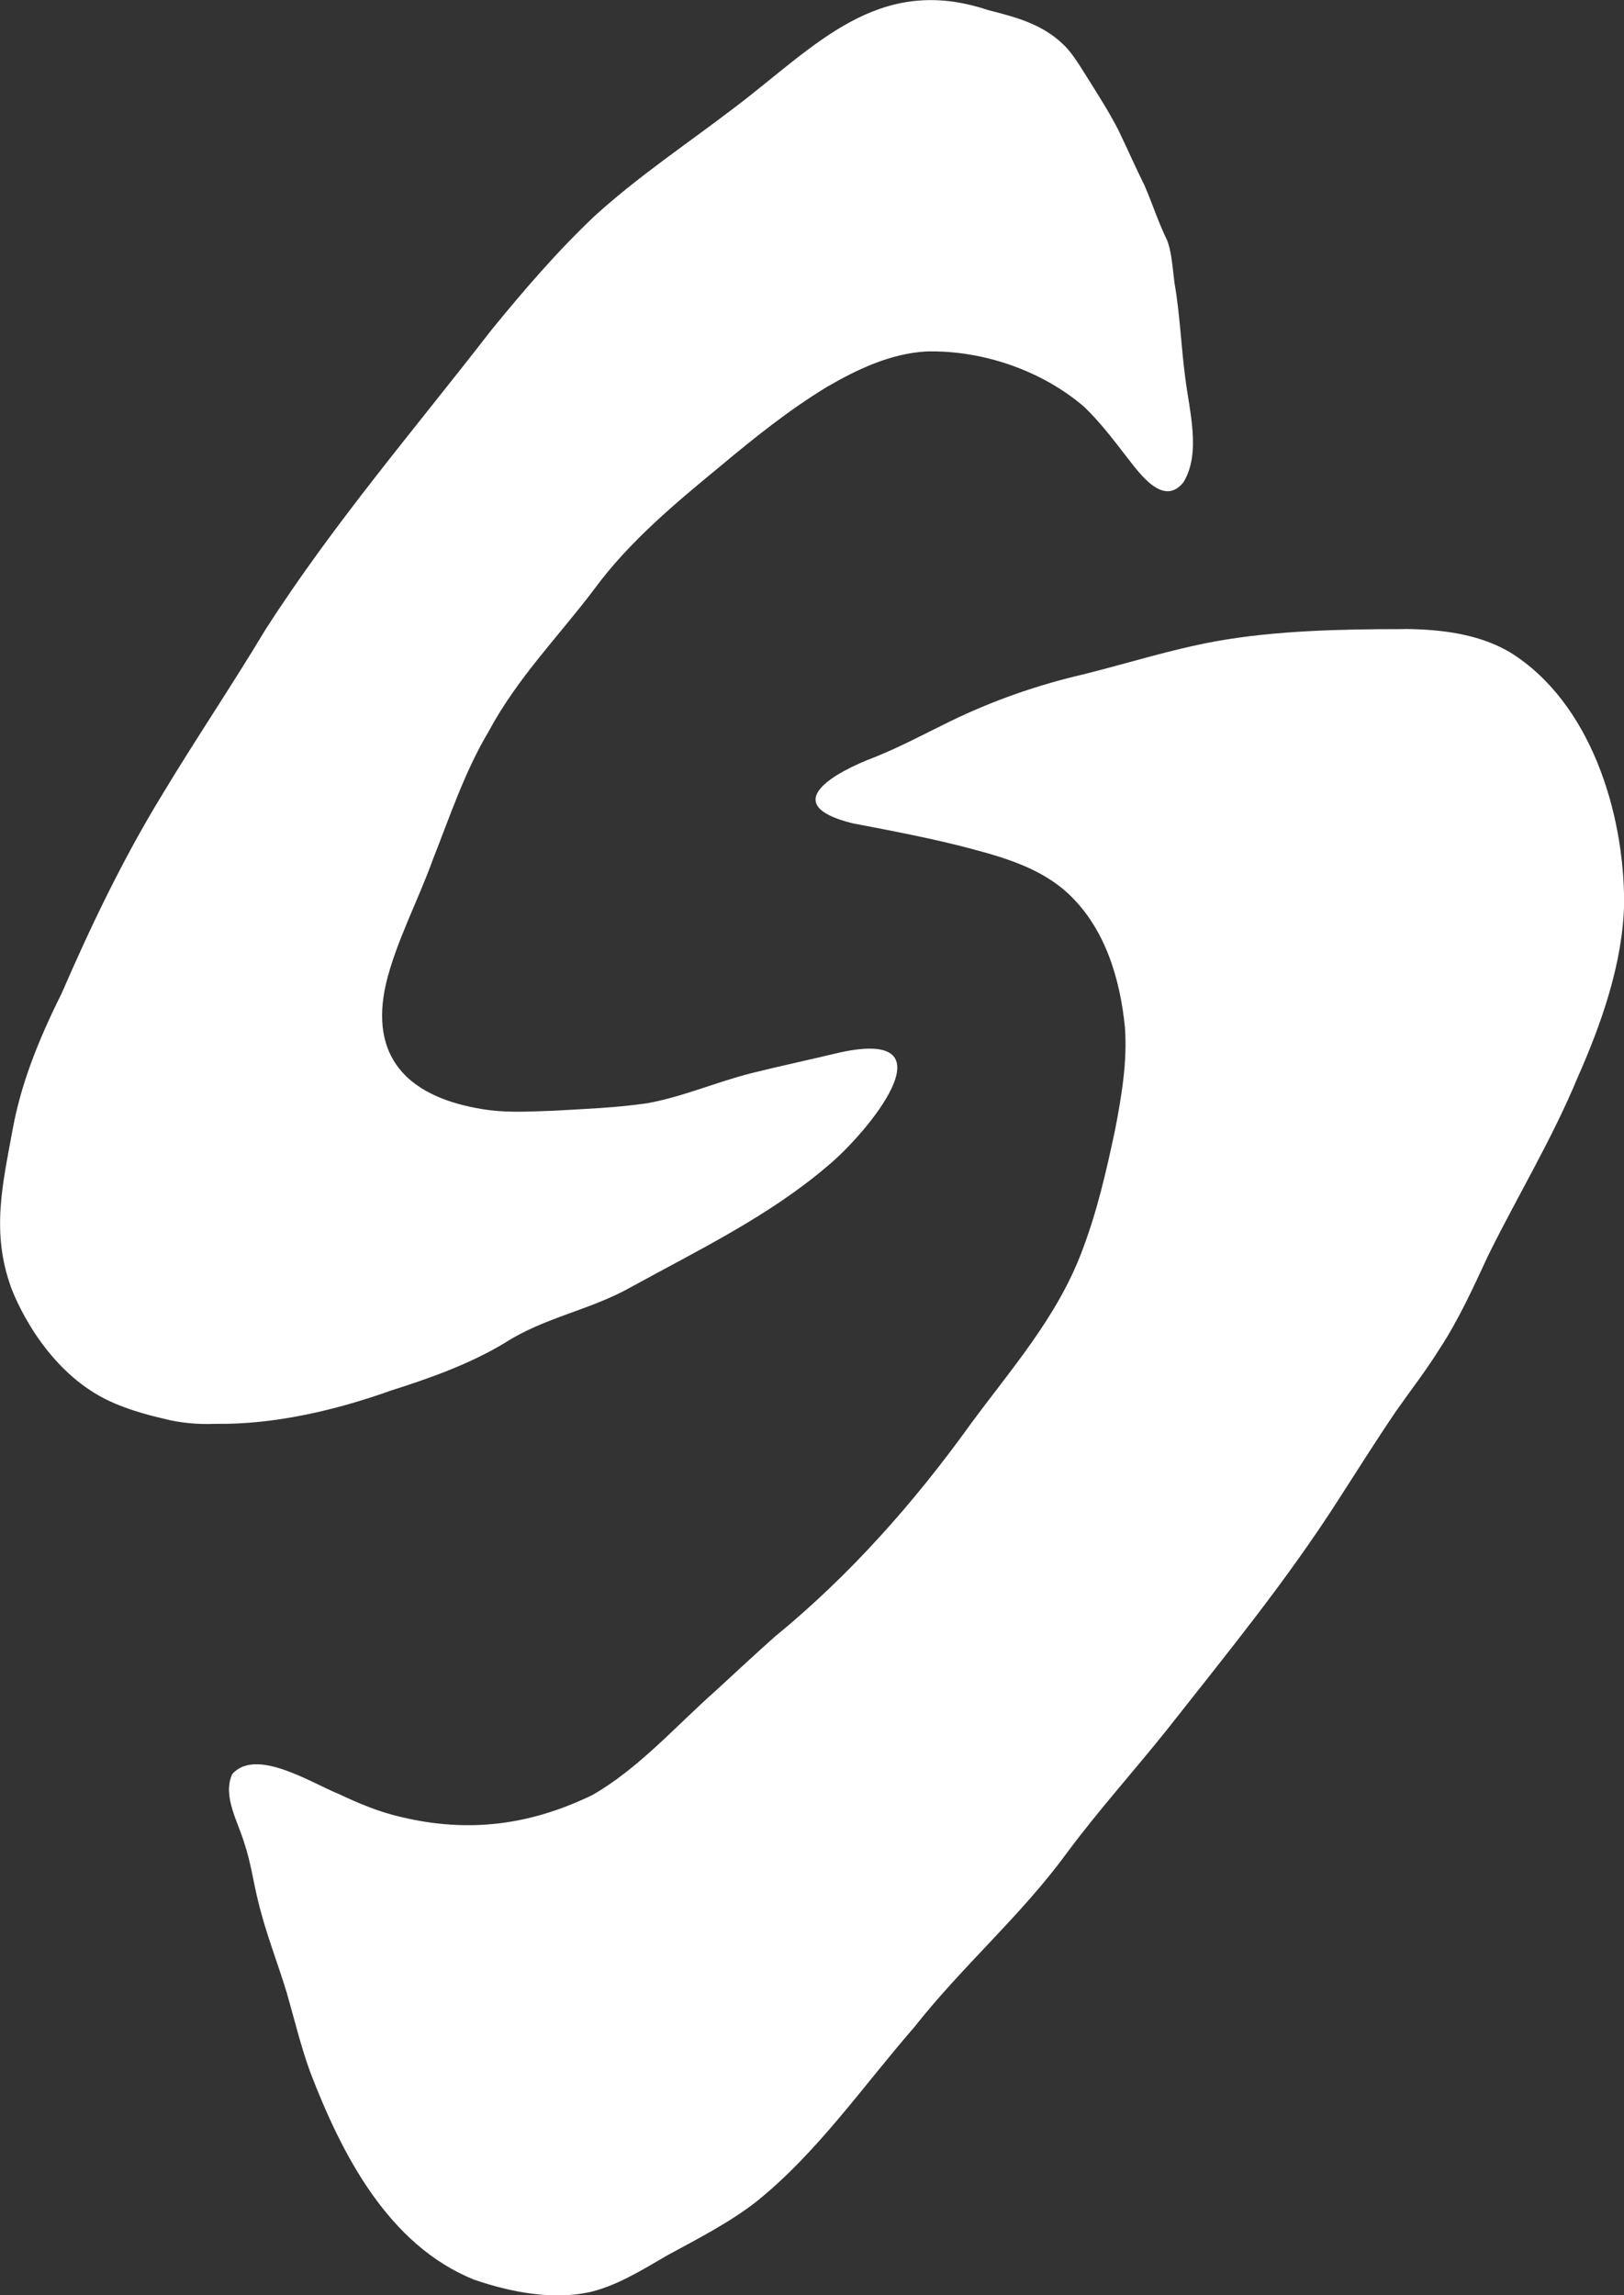<?xml version="1.0" encoding="UTF-8"?>
<svg id="Layer_2" data-name="Layer 2" xmlns="http://www.w3.org/2000/svg" viewBox="0 0 128.37 181.43">
  <rect x="0" y="0" width="128.37" height="181.43" fill="#333333" stroke="none"/>
  <defs>
    <style>
      .cls-1 {
        fill: #fff;
      }
    </style>
  </defs>
  <g id="Layer_1-2" data-name="Layer 1">
    <g id="ghSa71">
      <g>
        <path class="cls-1" d="M110.99,49.72c2.84.02,5.87.37,8.35,1.83,6.38,3.94,9.05,12.68,9.04,19.83-.09,4.71-1.79,9.54-3.67,13.78-2.02,4.88-4.75,9.37-7.09,14.11-1.16,2.5-2.34,5.1-3.84,7.37-1.03,1.66-2.26,3.24-3.43,4.91-1.55,2.28-3.04,4.65-4.54,6.98-4.15,6.48-8.88,12.24-13.59,18.23-2.62,3.28-5.41,6.36-7.91,9.74-3.64,4.97-8.2,8.87-12.04,13.74-4.08,4.69-7.71,9.99-12.58,13.87-2.14,1.64-4.56,2.87-6.91,4.15-2.08,1.21-4.12,2.48-6.28,2.95-2.93.6-6.17-.03-9-1-6.81-2.72-10.5-9.95-12.98-16.42-.74-2.03-1.25-4.17-1.85-6.26-.74-2.43-1.67-4.77-2.25-7.18-.38-1.5-.59-3.12-1.1-4.63-.5-1.72-1.76-3.75-.96-5.49,1.89-2.11,6.21.69,8.46,1.6,1.53.72,3.13,1.4,4.89,1.8,5.35,1.28,10.19.64,15.1-1.73,3.65-2.08,6.63-5.48,9.77-8.26,1.55-1.43,3.08-2.85,4.66-4.26,5.94-4.86,11.01-10.59,15.49-16.82,3.22-4.37,6.81-8.42,8.77-13.59,1.23-3.21,1.94-6.36,2.64-9.65.51-2.65.98-5.39.78-8.11-.39-3.91-1.59-7.88-4.5-10.59-2.07-1.91-4.8-2.77-7.51-3.49-2.99-.81-6.58-1.49-9.52-2.05-6.04-1.5-1.33-4.07,1.73-5.22,2.06-.82,4.01-1.88,6.01-2.85,3.32-1.62,6.87-2.86,10.49-3.7,3.49-.87,6.9-1.96,10.44-2.61,4.77-.86,9.94-.97,14.88-.97h.07Z"/>
        <path class="cls-1" d="M78.16.81c2.23.57,4.18,1.1,5.82,2.64.69.63,1.22,1.5,1.89,2.56.87,1.4,1.77,2.78,2.53,4.27.74,1.53,1.35,2.94,2.07,4.38.7,1.63,1.05,2.82,1.77,4.3.34.8.43,2,.6,3.42.43,2.43.52,5.01.85,7.48.31,2.59,1.28,5.95-.15,8.27-1.57,1.96-3.44-.68-4.43-1.95-1.07-1.38-2.15-2.81-3.41-4.02-3.36-2.89-8.05-4.48-12.44-4.38-2.84.15-5.5,1.41-7.92,2.82-2.96,1.8-5.72,4.01-8.4,6.25-3.58,2.95-7.2,5.96-9.95,9.7-2.85,3.78-6.08,7.01-8.37,11.28-1.88,3.15-3.06,6.71-4.41,10.13-1.18,3.27-2.92,6.53-3.7,9.8-1.31,5.75,1.67,8.81,7.15,9.83,2.19.43,4.07.27,6.1.21,2.54-.15,4.8-.22,7.39-.59,2.83-.51,5.44-1.67,8.25-2.38,2.32-.58,4.69-1.08,7.01-1.64,9.17-1.98,2.03,6.48-.96,8.95-4.66,3.99-10.22,6.66-15.53,9.58-3.26,1.85-6.87,2.4-10.03,4.44-2.78,1.67-5.87,2.77-8.99,3.76-4.38,1.57-9.27,2.7-13.88,2.63-1.34.06-2.82-.07-4.05-.4-.19-.05-2.63-.55-4.63-1.55-5.1-2.57-7.29-8.36-7.46-8.82-1.58-4.37-.69-8.09.12-12.5.62-3.37,1.84-6.68,3.87-10.75,2.31-5.33,4.84-10.6,7.84-15.53,2.64-4.4,5.61-8.79,8.26-13.21,5.35-8.35,11.82-15.88,17.87-23.7,2.58-3.16,5.25-6.27,8.2-9.05,3.46-3.14,7.34-5.72,11.04-8.55,6.32-4.78,11.28-10.63,20.03-7.69h.05Z"/>
      </g>
    </g>
  </g>
</svg>